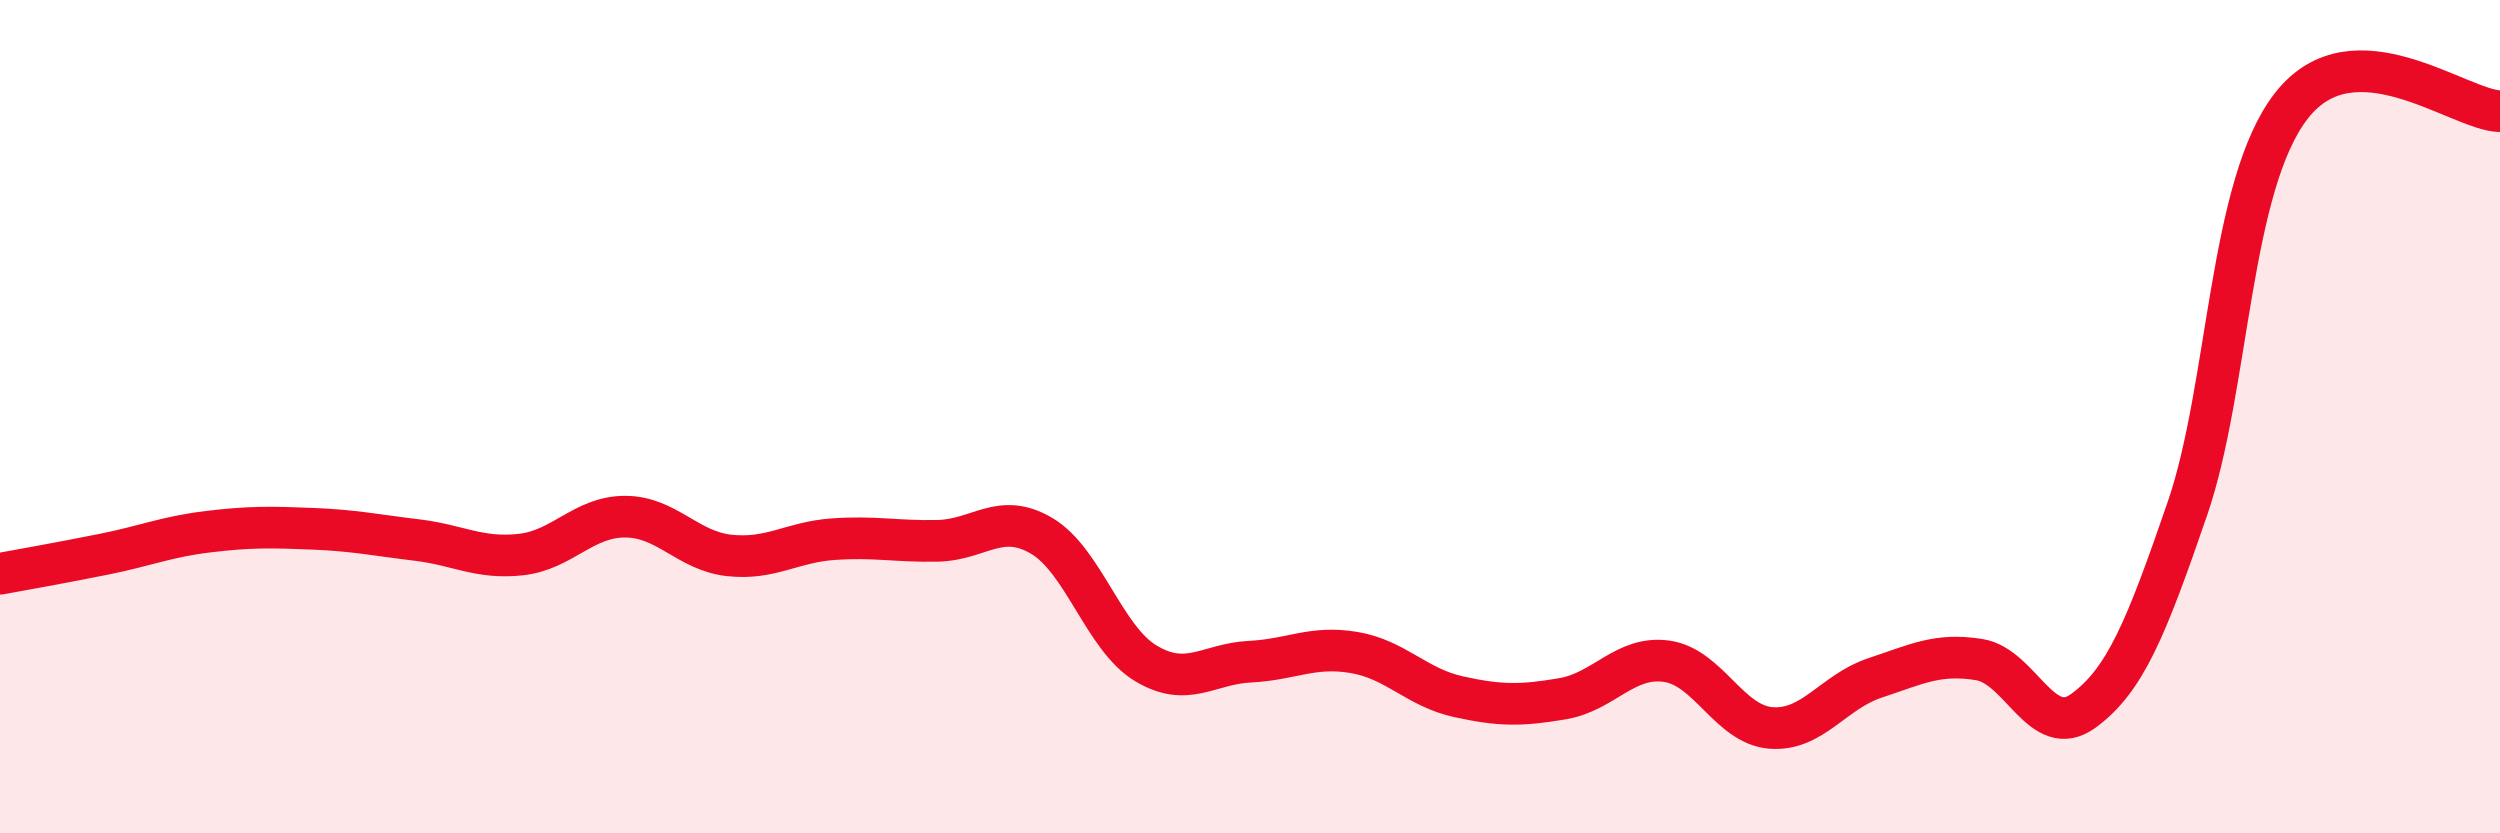 
    <svg width="60" height="20" viewBox="0 0 60 20" xmlns="http://www.w3.org/2000/svg">
      <path
        d="M 0,13.77 C 0.5,13.68 1.5,13.5 2.5,13.3 C 3.5,13.1 4,12.88 5,12.76 C 6,12.64 6.5,12.65 7.5,12.69 C 8.5,12.73 9,12.84 10,12.96 C 11,13.08 11.5,13.42 12.5,13.31 C 13.5,13.2 14,12.4 15,12.4 C 16,12.4 16.5,13.22 17.5,13.33 C 18.5,13.44 19,13.01 20,12.94 C 21,12.87 21.5,13 22.5,12.98 C 23.5,12.96 24,12.27 25,12.86 C 26,13.45 26.5,15.32 27.5,15.92 C 28.5,16.52 29,15.93 30,15.88 C 31,15.83 31.5,15.49 32.5,15.66 C 33.5,15.83 34,16.5 35,16.72 C 36,16.94 36.5,16.94 37.5,16.77 C 38.5,16.6 39,15.73 40,15.87 C 41,16.01 41.5,17.39 42.5,17.47 C 43.5,17.55 44,16.6 45,16.27 C 46,15.94 46.5,15.67 47.5,15.83 C 48.5,15.99 49,17.79 50,17.06 C 51,16.33 51.5,15.11 52.5,12.2 C 53.5,9.29 53.5,4.44 55,2.53 C 56.5,0.62 59,2.64 60,2.67L60 20L0 20Z"
        fill="#EB0A25"
        opacity="0.1"
        stroke-linecap="round"
        stroke-linejoin="round"
      />
      <path
        d="M 0,13.77 C 0.5,13.68 1.5,13.5 2.5,13.3 C 3.5,13.1 4,12.88 5,12.76 C 6,12.64 6.5,12.65 7.5,12.69 C 8.5,12.73 9,12.84 10,12.96 C 11,13.08 11.5,13.42 12.5,13.31 C 13.5,13.2 14,12.4 15,12.4 C 16,12.4 16.5,13.22 17.5,13.33 C 18.5,13.44 19,13.01 20,12.94 C 21,12.87 21.5,13 22.5,12.98 C 23.5,12.96 24,12.27 25,12.86 C 26,13.45 26.5,15.32 27.5,15.92 C 28.5,16.52 29,15.93 30,15.88 C 31,15.83 31.5,15.49 32.5,15.66 C 33.5,15.83 34,16.5 35,16.72 C 36,16.94 36.5,16.94 37.5,16.77 C 38.5,16.6 39,15.73 40,15.87 C 41,16.01 41.5,17.39 42.5,17.47 C 43.5,17.55 44,16.6 45,16.27 C 46,15.94 46.5,15.67 47.5,15.83 C 48.5,15.99 49,17.79 50,17.06 C 51,16.33 51.5,15.11 52.5,12.2 C 53.5,9.29 53.5,4.44 55,2.53 C 56.5,0.62 59,2.64 60,2.67"
        stroke="#EB0A25"
        stroke-width="1"
        fill="none"
        stroke-linecap="round"
        stroke-linejoin="round"
      />
    </svg>
  
